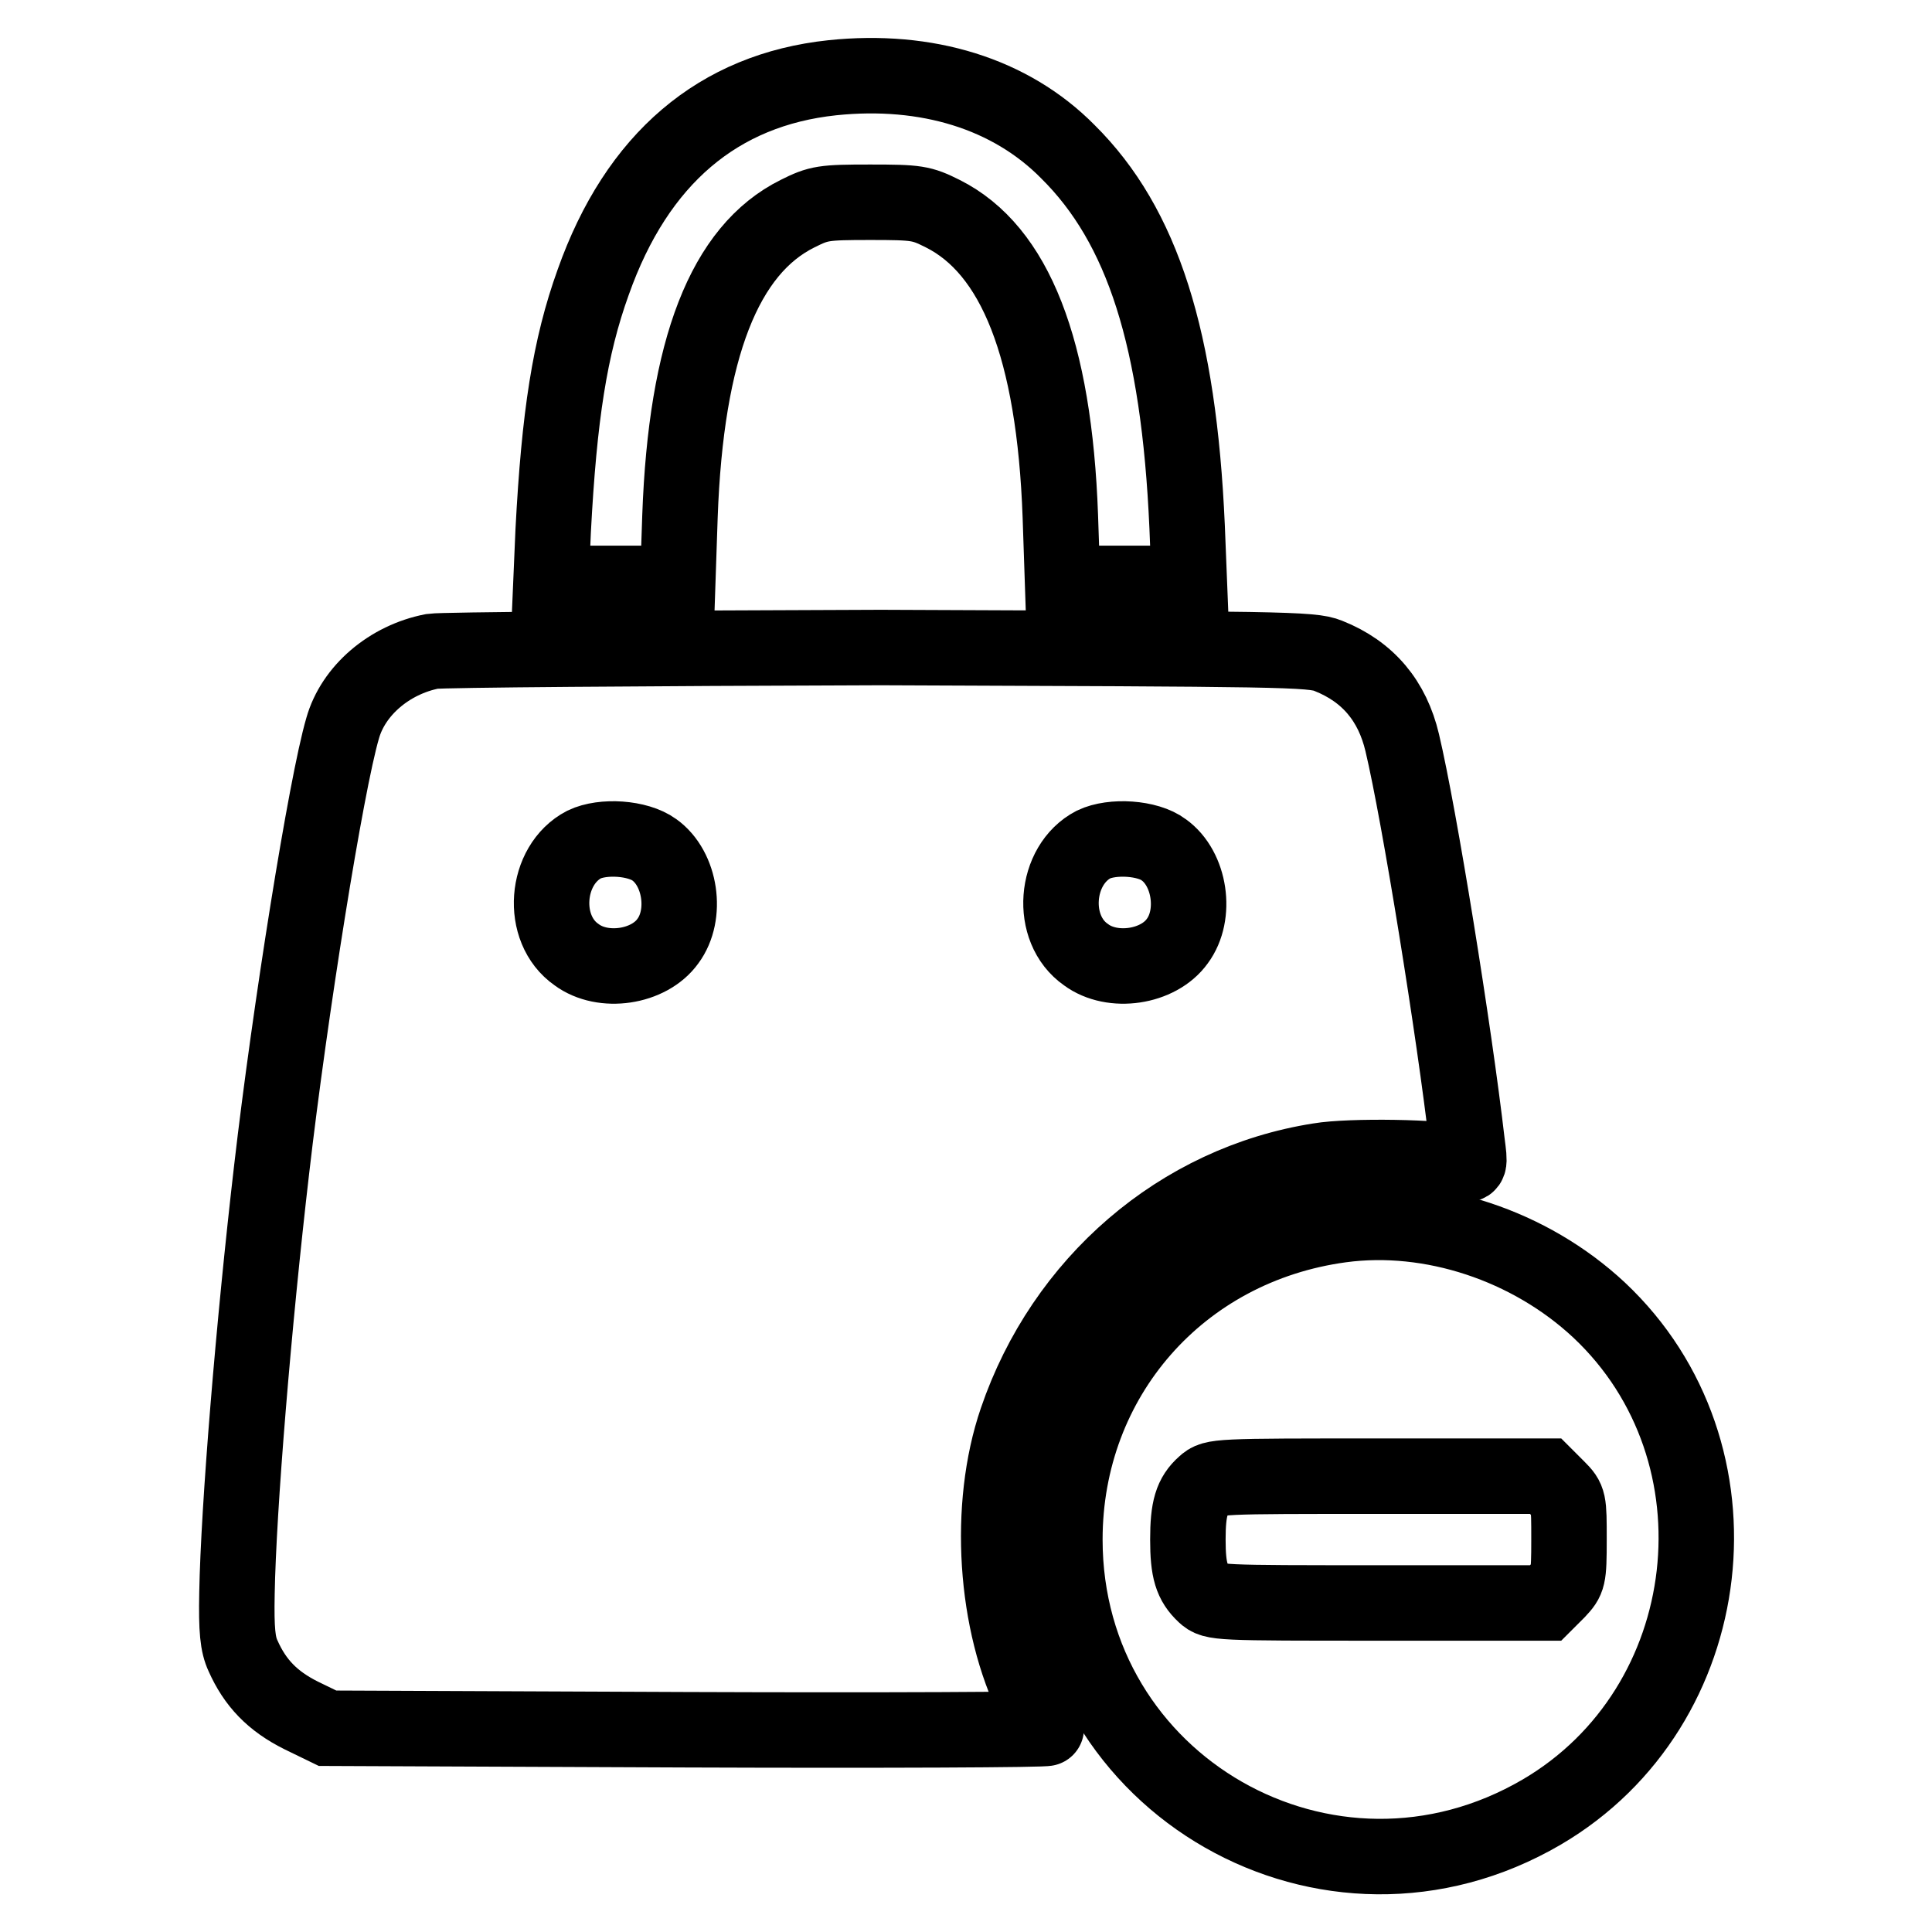 <?xml version="1.0" encoding="utf-8"?>
<!-- Svg Vector Icons : http://www.onlinewebfonts.com/icon -->
<!DOCTYPE svg PUBLIC "-//W3C//DTD SVG 1.1//EN" "http://www.w3.org/Graphics/SVG/1.1/DTD/svg11.dtd">
<svg version="1.1" xmlns="http://www.w3.org/2000/svg" xmlns:xlink="http://www.w3.org/1999/xlink" x="0px" y="0px" viewBox="0 0 256 256" enable-background="new 0 0 256 256" xml:space="preserve">
<g><g><g><path stroke-width="10" fill-opacity="0" stroke="#000000"  d="M110.3,10.3C95.2,11.9,84.4,21,78.6,37.4c-3.1,8.6-4.5,17.7-5.3,32.9l-0.3,7h8.4h8.4l0.3-8.9c0.8-22.2,5.9-35.3,15.6-40.1c2.8-1.4,3.4-1.5,9.6-1.5c6.2,0,6.8,0.1,9.6,1.5c9.6,4.8,14.8,17.9,15.6,40.1l0.3,8.9h8.4h8.4l-0.3-7.5c-1.1-24.9-5.9-39.9-15.8-49.7C133.9,12.4,122.8,9,110.3,10.3z"/><path stroke-width="10" fill-opacity="0" stroke="#000000"  d="M57.3,86.3c-5.7,1.1-10.5,5.2-11.9,10.2c-2.2,7.5-7,37.6-9.4,58.4c-2.4,20.6-4.4,45-4.6,56.2c-0.1,4.9,0.1,6.8,0.8,8.3c1.6,3.6,3.9,6,7.7,7.9l3.5,1.7l47.6,0.2c26.2,0.1,47.7,0,47.7-0.2c0-0.2-0.7-1.7-1.6-3.4c-5.3-10.5-6.3-26-2.4-37.4c6.2-18.2,21.6-31.5,40.1-34.4c4.1-0.7,16.2-0.5,18.7,0.3c1.3,0.4,1.3,0.4,0.9-2.7c-1.7-14.7-6.3-43.3-8.6-53c-1.3-5.5-4.5-9.4-9.8-11.5c-2.2-0.9-6.1-0.9-59.3-1.1C85.3,85.9,58.6,86.1,57.3,86.3z M86.7,112.6c3.5,2.5,4.4,8.6,1.8,12.1c-2.5,3.5-8.6,4.4-12.1,1.8c-4.9-3.4-4.2-11.9,1-14.6C79.9,110.7,84.5,111,86.7,112.6z M154.2,112.6c3.5,2.5,4.4,8.6,1.8,12.1c-2.5,3.5-8.6,4.4-12.1,1.8c-4.9-3.4-4.2-11.9,1-14.6C147.4,110.7,152.1,111,154.2,112.6z"/><path stroke-width="10" fill-opacity="0" stroke="#000000"  d="M177.7,162.3c-21.4,2.9-36.6,20.3-36.6,41.7c0,32.6,35,52.6,63.2,36.1c23.7-13.9,27.6-47.7,7.6-66.5C202.7,165,189.6,160.7,177.7,162.3z M206.4,197.2c1.5,1.5,1.5,1.7,1.5,6.8c0,5.1-0.1,5.3-1.5,6.8l-1.6,1.6h-22c-21.6,0-22,0-23.2-1.1c-1.7-1.6-2.2-3.2-2.2-7.3s0.5-5.8,2.2-7.3c1.2-1.1,1.6-1.1,23.2-1.1h22L206.4,197.2z"/></g></g></g>
</svg>